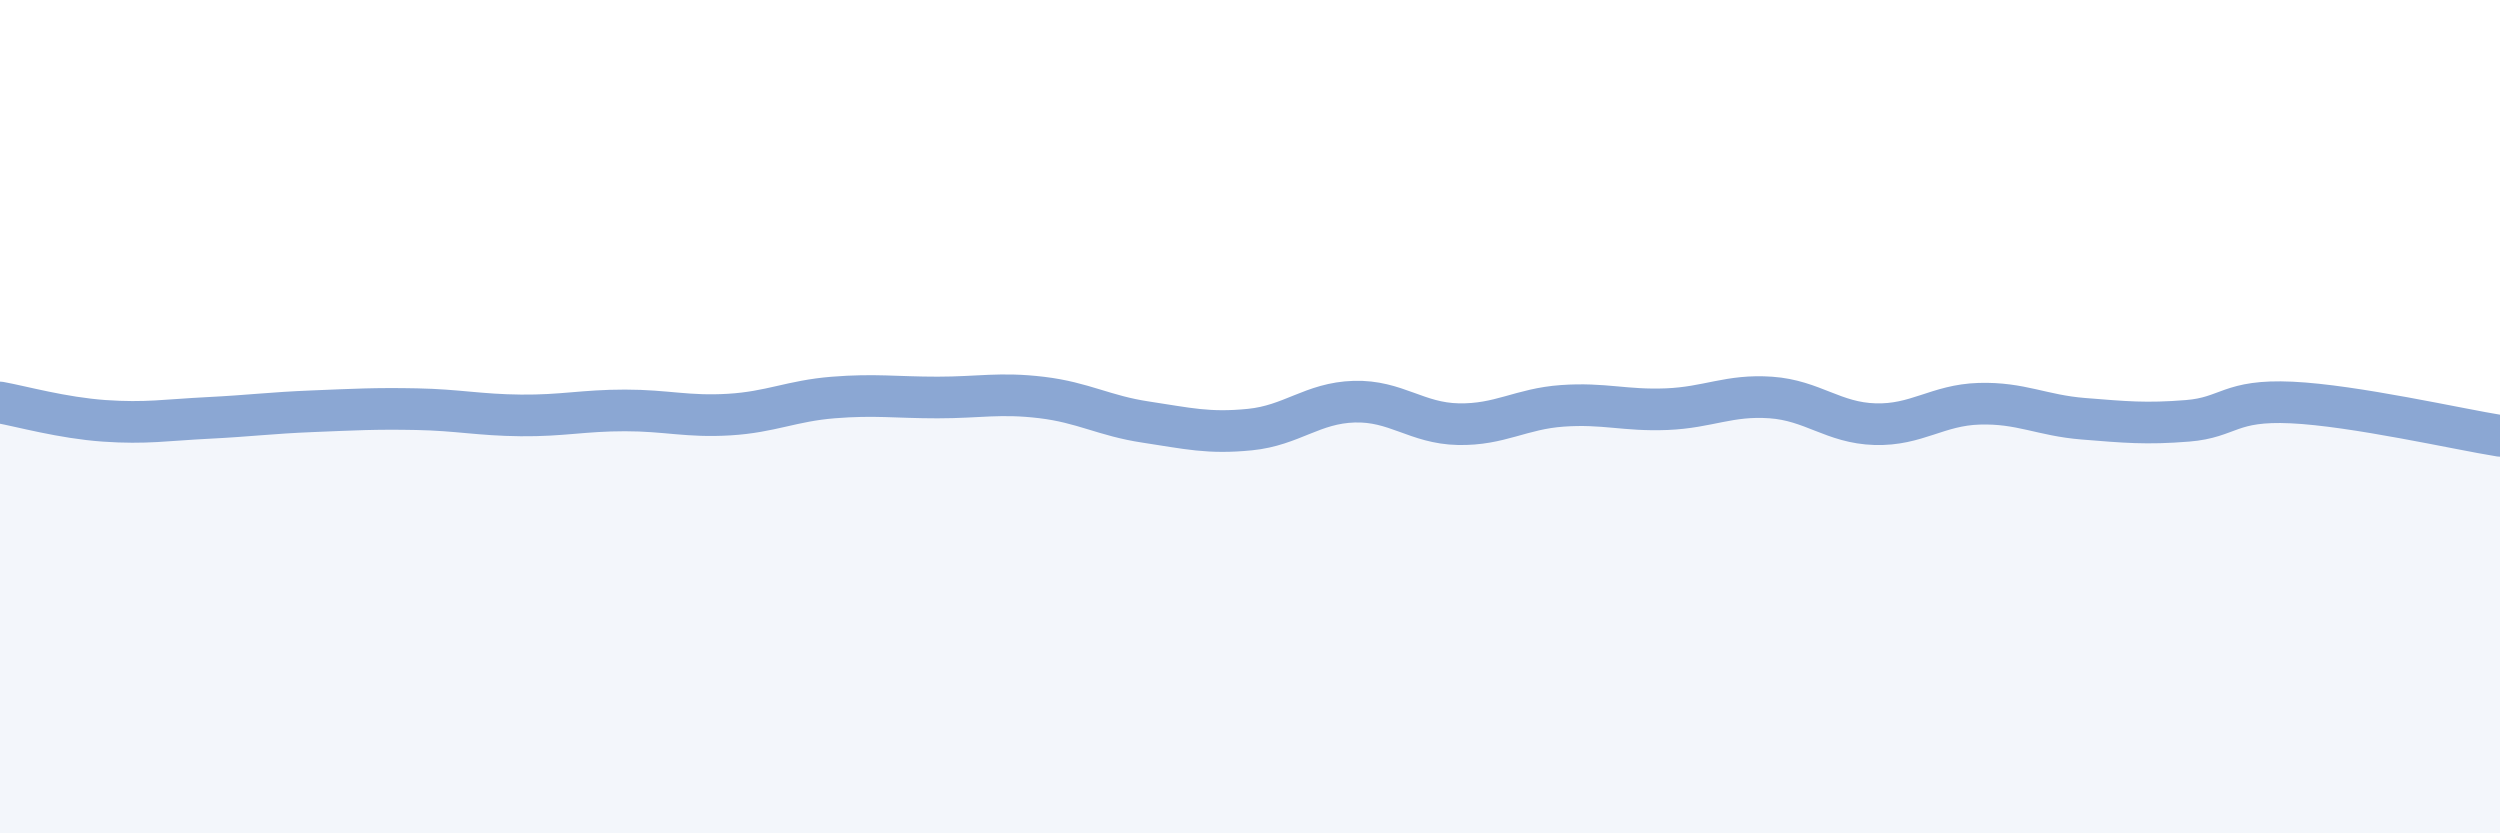 
    <svg width="60" height="20" viewBox="0 0 60 20" xmlns="http://www.w3.org/2000/svg">
      <path
        d="M 0,9.66 C 0.5,9.75 1.5,10.03 2.5,10.1 C 3.5,10.17 4,10.08 5,10.03 C 6,9.98 6.5,9.91 7.5,9.87 C 8.5,9.83 9,9.8 10,9.82 C 11,9.84 11.5,9.96 12.5,9.97 C 13.5,9.98 14,9.85 15,9.85 C 16,9.85 16.5,10.01 17.5,9.95 C 18.5,9.89 19,9.62 20,9.54 C 21,9.46 21.5,9.54 22.5,9.54 C 23.5,9.54 24,9.42 25,9.54 C 26,9.66 26.5,9.98 27.5,10.13 C 28.5,10.28 29,10.41 30,10.31 C 31,10.21 31.5,9.67 32.5,9.64 C 33.5,9.61 34,10.16 35,10.18 C 36,10.2 36.5,9.81 37.5,9.74 C 38.5,9.67 39,9.86 40,9.82 C 41,9.78 41.5,9.47 42.5,9.54 C 43.5,9.61 44,10.15 45,10.18 C 46,10.21 46.5,9.72 47.5,9.69 C 48.5,9.66 49,9.97 50,10.05 C 51,10.13 51.5,10.18 52.5,10.1 C 53.5,10.02 53.5,9.59 55,9.66 C 56.5,9.73 59,10.3 60,10.46L60 20L0 20Z"
        fill="#8ba7d3"
        opacity="0.1"
        stroke-linecap="round"
        stroke-linejoin="round"
      />
      <path
        d="M 0,9.66 C 0.5,9.75 1.5,10.03 2.5,10.1 C 3.5,10.17 4,10.08 5,10.03 C 6,9.98 6.5,9.91 7.5,9.87 C 8.5,9.83 9,9.8 10,9.82 C 11,9.84 11.5,9.96 12.5,9.97 C 13.5,9.98 14,9.85 15,9.85 C 16,9.85 16.5,10.01 17.5,9.95 C 18.5,9.89 19,9.62 20,9.54 C 21,9.46 21.5,9.54 22.5,9.54 C 23.5,9.54 24,9.42 25,9.54 C 26,9.66 26.5,9.98 27.5,10.13 C 28.5,10.28 29,10.41 30,10.31 C 31,10.21 31.5,9.67 32.5,9.64 C 33.5,9.61 34,10.16 35,10.18 C 36,10.2 36.5,9.81 37.5,9.74 C 38.5,9.67 39,9.86 40,9.82 C 41,9.78 41.5,9.47 42.5,9.54 C 43.5,9.61 44,10.15 45,10.18 C 46,10.21 46.5,9.72 47.5,9.69 C 48.5,9.66 49,9.97 50,10.05 C 51,10.13 51.5,10.18 52.5,10.1 C 53.5,10.02 53.5,9.59 55,9.66 C 56.5,9.73 59,10.3 60,10.46"
        stroke="#8ba7d3"
        stroke-width="1"
        fill="none"
        stroke-linecap="round"
        stroke-linejoin="round"
      />
    </svg>
  